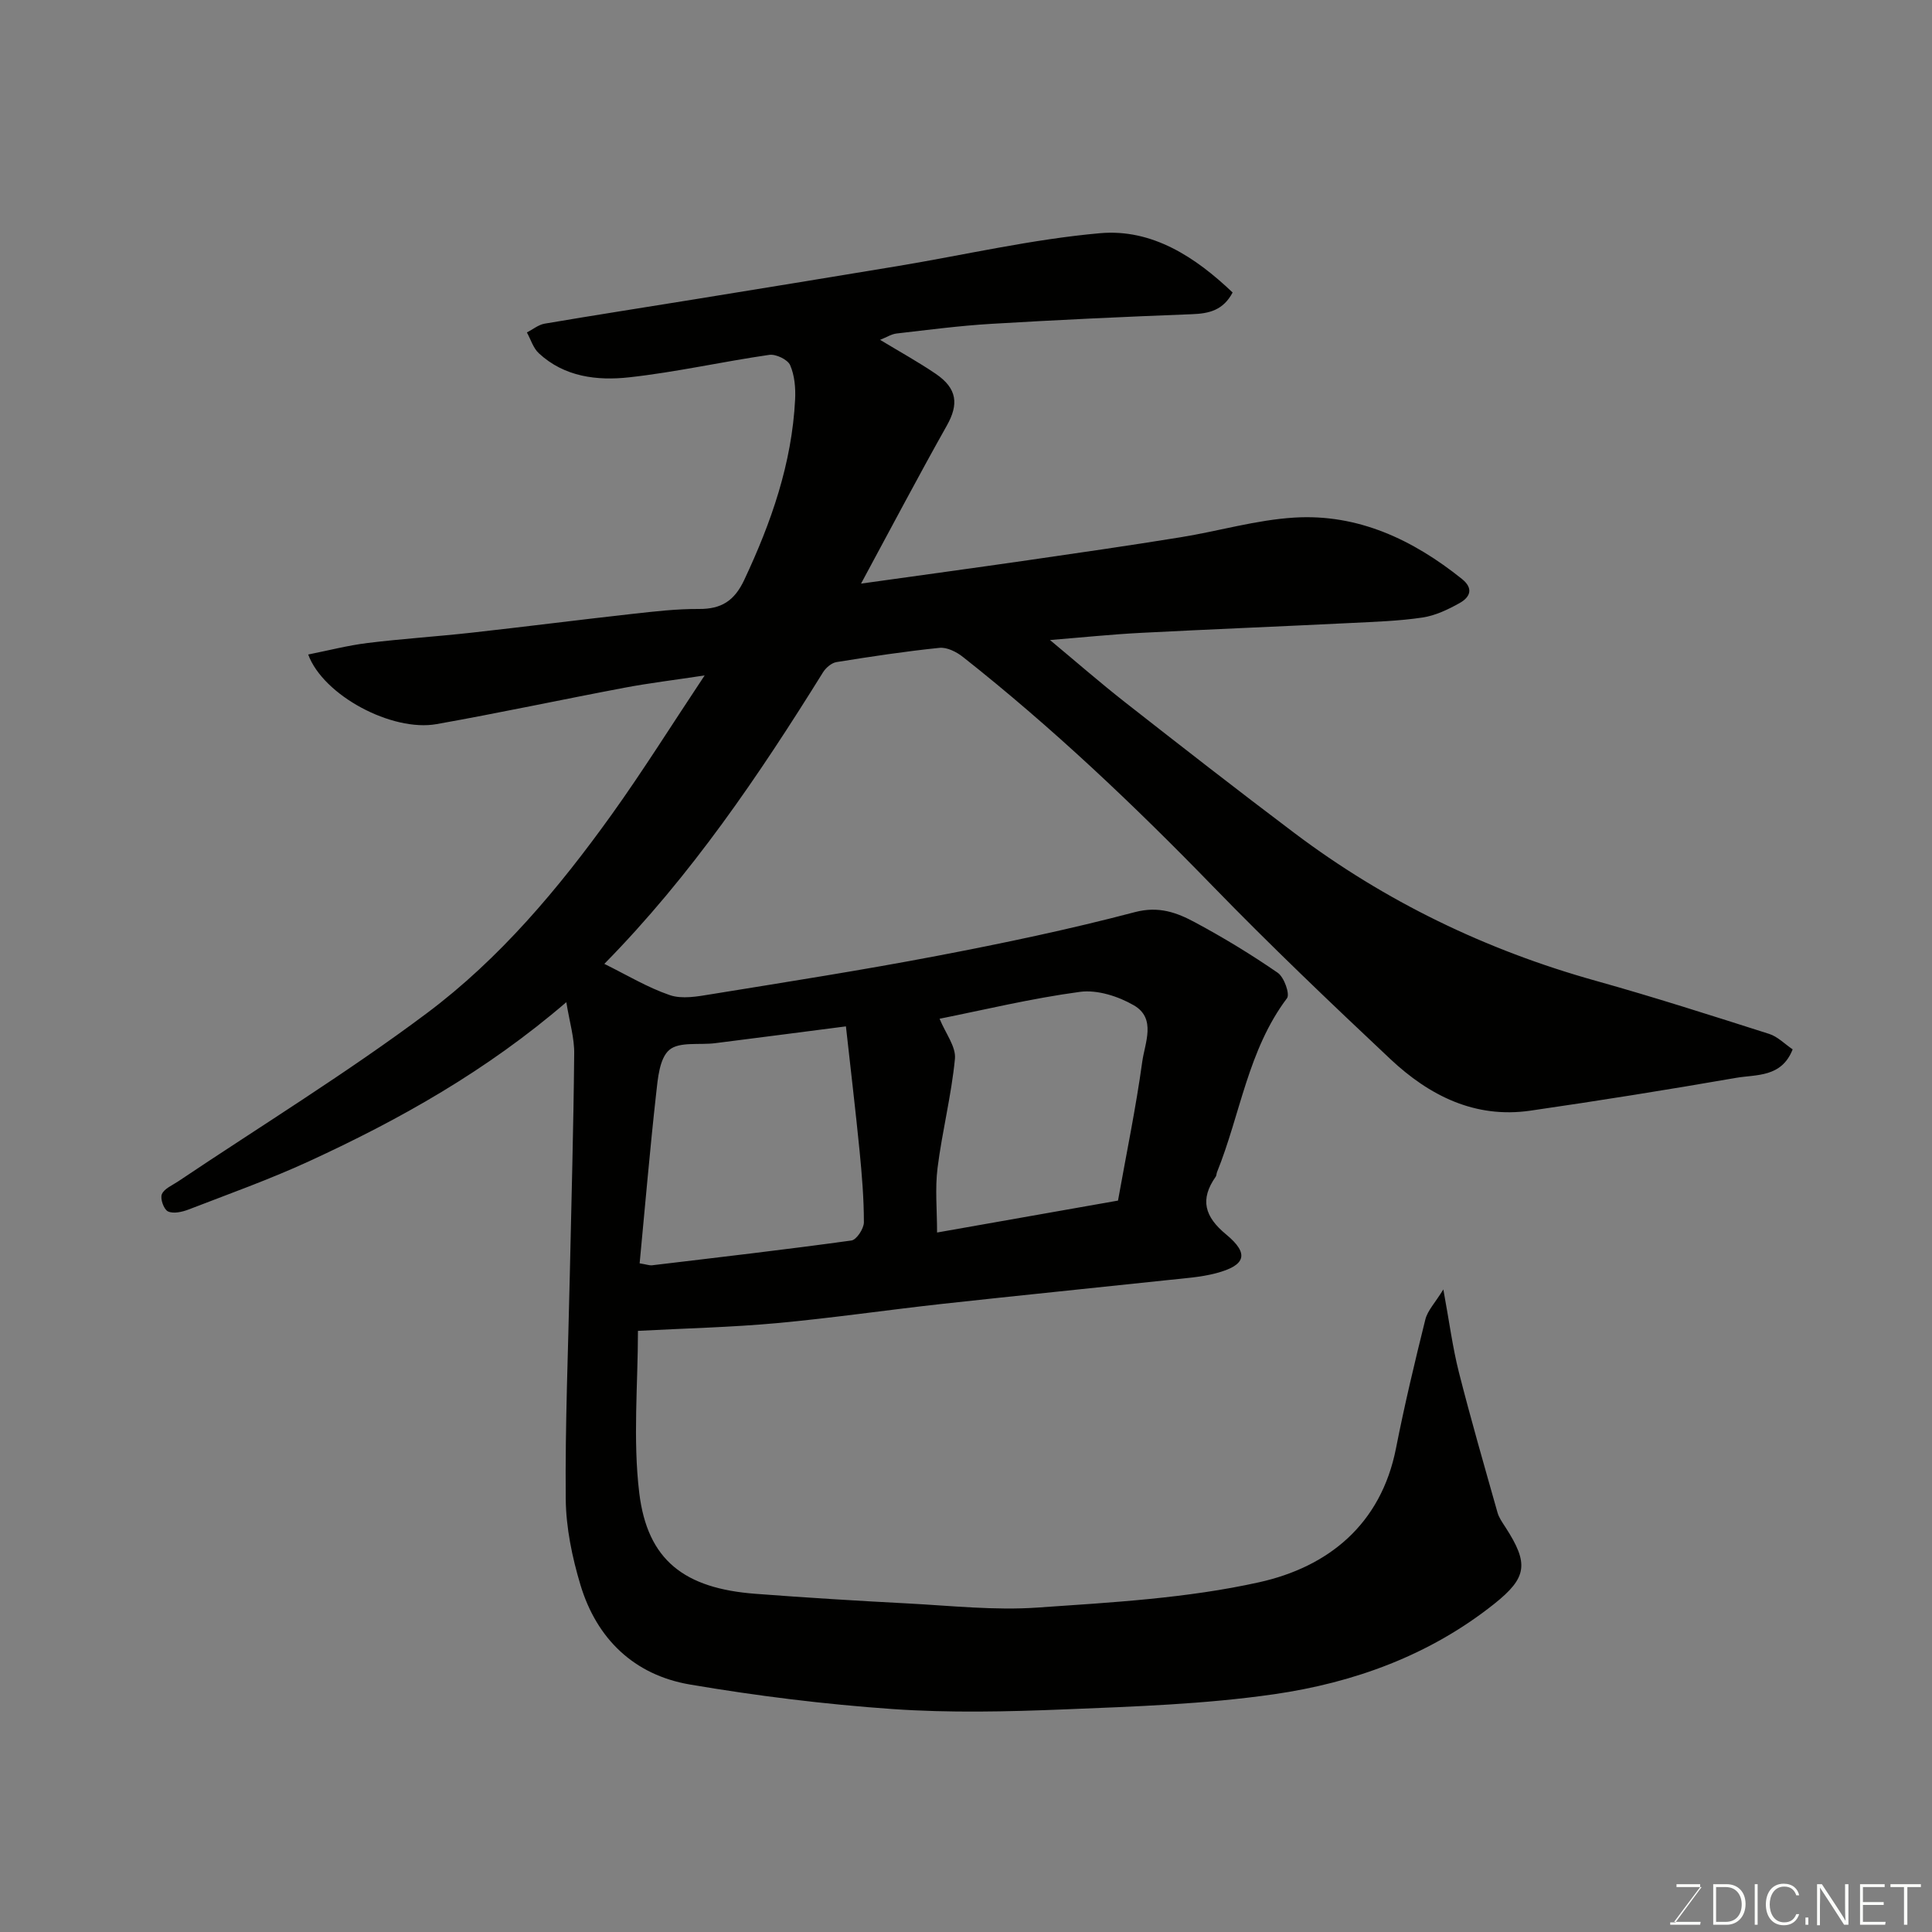 <svg enable-background="new 0 0 400 400" viewBox="0 0 400 400" xmlns="http://www.w3.org/2000/svg"><rect x="0" y="0" width="400" height="400" fill="#808080" stroke="none"/><path d="m117.25 207.49c-16.57 14.25-34.51 24.31-53.27 32.94-8.12 3.74-16.57 6.75-24.92 9.98-1.33.51-3.15.93-4.28.4-.86-.4-1.66-2.64-1.27-3.56.48-1.16 2.17-1.84 3.38-2.66 17.2-11.54 34.9-22.41 51.46-34.8 15.11-11.3 27.31-25.83 38.31-41.17 6.44-8.99 12.31-18.38 19.23-28.78-6.32.96-11.5 1.58-16.62 2.55-12.97 2.45-25.88 5.22-38.88 7.53-9.23 1.64-23.46-5.92-26.58-14.41 4.21-.84 8.24-1.89 12.33-2.39 7.17-.88 14.4-1.34 21.59-2.14 11.07-1.23 22.13-2.65 33.2-3.88 4.58-.51 9.2-1.05 13.79-1.02 4.64.03 7.33-1.69 9.36-6 5.6-11.91 9.87-24.12 10.54-37.36.12-2.38-.1-4.99-1.03-7.12-.51-1.16-2.95-2.33-4.32-2.13-9.69 1.4-19.28 3.58-29 4.65-6.62.73-13.41-.06-18.71-4.98-1.16-1.07-1.67-2.85-2.47-4.31 1.22-.62 2.38-1.6 3.67-1.82 10.29-1.75 20.62-3.35 30.92-5.02 14.02-2.28 28.04-4.55 42.05-6.88s27.93-5.58 42.03-6.83c10.72-.94 19.67 4.87 27.44 12.28-1.95 3.67-4.85 4.36-8.39 4.49-13.87.53-27.74 1.17-41.6 2-6.55.39-13.07 1.25-19.6 2-1.04.12-2.01.76-3.4 1.31 4.07 2.46 7.91 4.58 11.52 7.03 4.48 3.05 4.79 6.32 2.28 10.76-5.96 10.59-11.62 21.36-17.74 32.68 12.34-1.73 23.48-3.24 34.61-4.85 10.51-1.52 21.03-3.04 31.52-4.74 7.89-1.27 15.68-3.6 23.6-4.08 13.17-.8 24.52 4.57 34.67 12.7 2.52 2.02 1.64 3.81-.46 4.99-2.39 1.34-5.03 2.6-7.69 3-4.88.73-9.85.88-14.78 1.13-14.53.72-29.07 1.3-43.61 2.05-6.1.32-12.18.95-18.74 1.48 5.25 4.37 10.32 8.79 15.61 12.94 11.59 9.08 23.21 18.14 34.97 27 18.83 14.19 39.69 24.26 62.41 30.61 12.05 3.37 23.98 7.2 35.91 11 1.76.56 3.22 2.09 4.86 3.2-2.3 5.87-7.52 5.17-11.73 5.9-14.16 2.46-28.35 4.73-42.57 6.79-11.49 1.67-20.95-3.13-28.99-10.68-12.47-11.72-24.87-23.55-36.79-35.82-16.33-16.82-33.3-32.91-51.7-47.43-1.32-1.05-3.3-2.05-4.86-1.89-7.14.73-14.24 1.81-21.33 2.95-1.03.17-2.19 1.17-2.78 2.11-13.26 21.32-27.28 42.06-45.28 60.37 4.61 2.27 8.91 4.88 13.56 6.47 2.52.86 5.68.29 8.47-.17 15.63-2.54 31.27-4.98 46.82-7.95 13.74-2.62 27.46-5.5 40.98-9.06 4.97-1.31 8.71.09 12.5 2.13 5.88 3.16 11.61 6.64 17.1 10.43 1.31.9 2.55 4.4 1.91 5.26-8.09 10.74-9.65 24.03-14.49 36.01-.12.3-.1.69-.27.94-3.33 4.73-2.29 8.29 2.16 11.96 4.84 4 4.07 6.41-2.14 8.04-3.14.82-6.45 1.03-9.7 1.38-15.66 1.67-31.33 3.24-46.99 4.96-11.4 1.26-22.77 2.93-34.19 3.98-9.37.86-18.8 1.07-28.76 1.6 0 11.06-1.07 22.45.27 33.55 1.69 13.96 9.36 19.78 24.06 20.89 10.52.8 21.06 1.45 31.6 2 8.93.47 17.92 1.47 26.79.85 15.36-1.06 30.94-1.92 45.89-5.24 14.28-3.17 25.23-11.94 28.34-27.76 1.76-8.93 3.87-17.8 6.07-26.64.46-1.85 2.01-3.43 3.73-6.23 1.23 6.68 1.91 11.98 3.21 17.12 2.47 9.74 5.27 19.4 8 29.07.3 1.07 1.01 2.06 1.63 3.02 4.88 7.54 4.55 10.43-2.3 15.89-13.38 10.65-29.05 16.33-45.63 18.72-14.31 2.06-28.88 2.54-43.36 3.13-11.85.48-23.78.75-35.59-.07-14.04-.98-28.08-2.72-41.95-5.08-11.55-1.97-19.31-9.44-22.68-20.67-1.71-5.71-2.97-11.8-3.03-17.73-.14-15.43.51-30.87.84-46.3.33-15.27.77-30.53.91-45.8.07-3.32-.96-6.63-1.63-10.77zm15.18 54.07c1.58.26 2.06.46 2.52.41 13.79-1.65 27.59-3.24 41.34-5.14 1.05-.15 2.56-2.45 2.57-3.75 0-4.92-.41-9.85-.89-14.76-.83-8.39-1.83-16.77-2.83-25.82-9.62 1.24-18.35 2.38-27.08 3.48-3.24.41-7.42-.36-9.48 1.39-2.05 1.74-2.39 5.93-2.74 9.13-1.29 11.55-2.27 23.14-3.41 35.06zm62.1-50.64c1.24 3.05 3.42 5.78 3.18 8.29-.73 7.58-2.65 15.03-3.6 22.6-.54 4.29-.1 8.71-.1 13.37 13.21-2.33 25.52-4.5 37.46-6.61 1.75-9.8 3.71-19.23 5.02-28.75.54-3.9 2.95-8.95-1.72-11.67-3.22-1.87-7.58-3.27-11.15-2.8-10.13 1.36-20.11 3.78-29.09 5.57z" fill="#010100"/><g fill="#fbfcfa"><path d="m346.9 398 5.4-7.3h-5.2v-.6h4.9v.6l-5.4 7.2h5.5l-.1.6h-6.2v-.5z"/><path d="m354.7 390.1h2.8c2.3 0 3.9 1.6 3.9 4.1s-1.6 4.3-3.9 4.3h-2.8zm.6 7.8h2c2.2 0 3.3-1.6 3.3-3.6 0-1.8-1-3.6-3.3-3.6h-2z"/><path d="m363.9 390.1v8.4h-.6v-8.4z"/><path d="m372.5 396.3c-.4 1.3-1.4 2.3-3.2 2.3-2.4 0-3.7-1.9-3.7-4.3 0-2.3 1.2-4.3 3.7-4.3 1.8 0 2.9 1 3.2 2.4h-.6c-.4-1.1-1.1-1.8-2.5-1.8-2.1 0-3 1.9-3 3.7s.9 3.7 3 3.7c1.4 0 2.1-.7 2.5-1.7z"/><path d="m373.8 398.5v-1.5h.6v1.5z"/><path d="m376.2 398.5v-8.4h1c1.3 2 4.4 6.6 4.9 7.6-.1-1.2-.1-2.4-.1-3.8v-3.8h.7v8.4h-.9c-1.2-1.9-4.4-6.8-5-7.7.1 1.1 0 2.3 0 3.9v3.9h-.6z"/><path d="m390 394.4h-4.3v3.5h4.7l-.1.6h-5.2v-8.4h5.1v.6h-4.5v3.1h4.3z"/><path d="m394.2 390.7h-2.8v-.6h6.3v.6h-2.8v7.8h-.7z"/></g></svg>